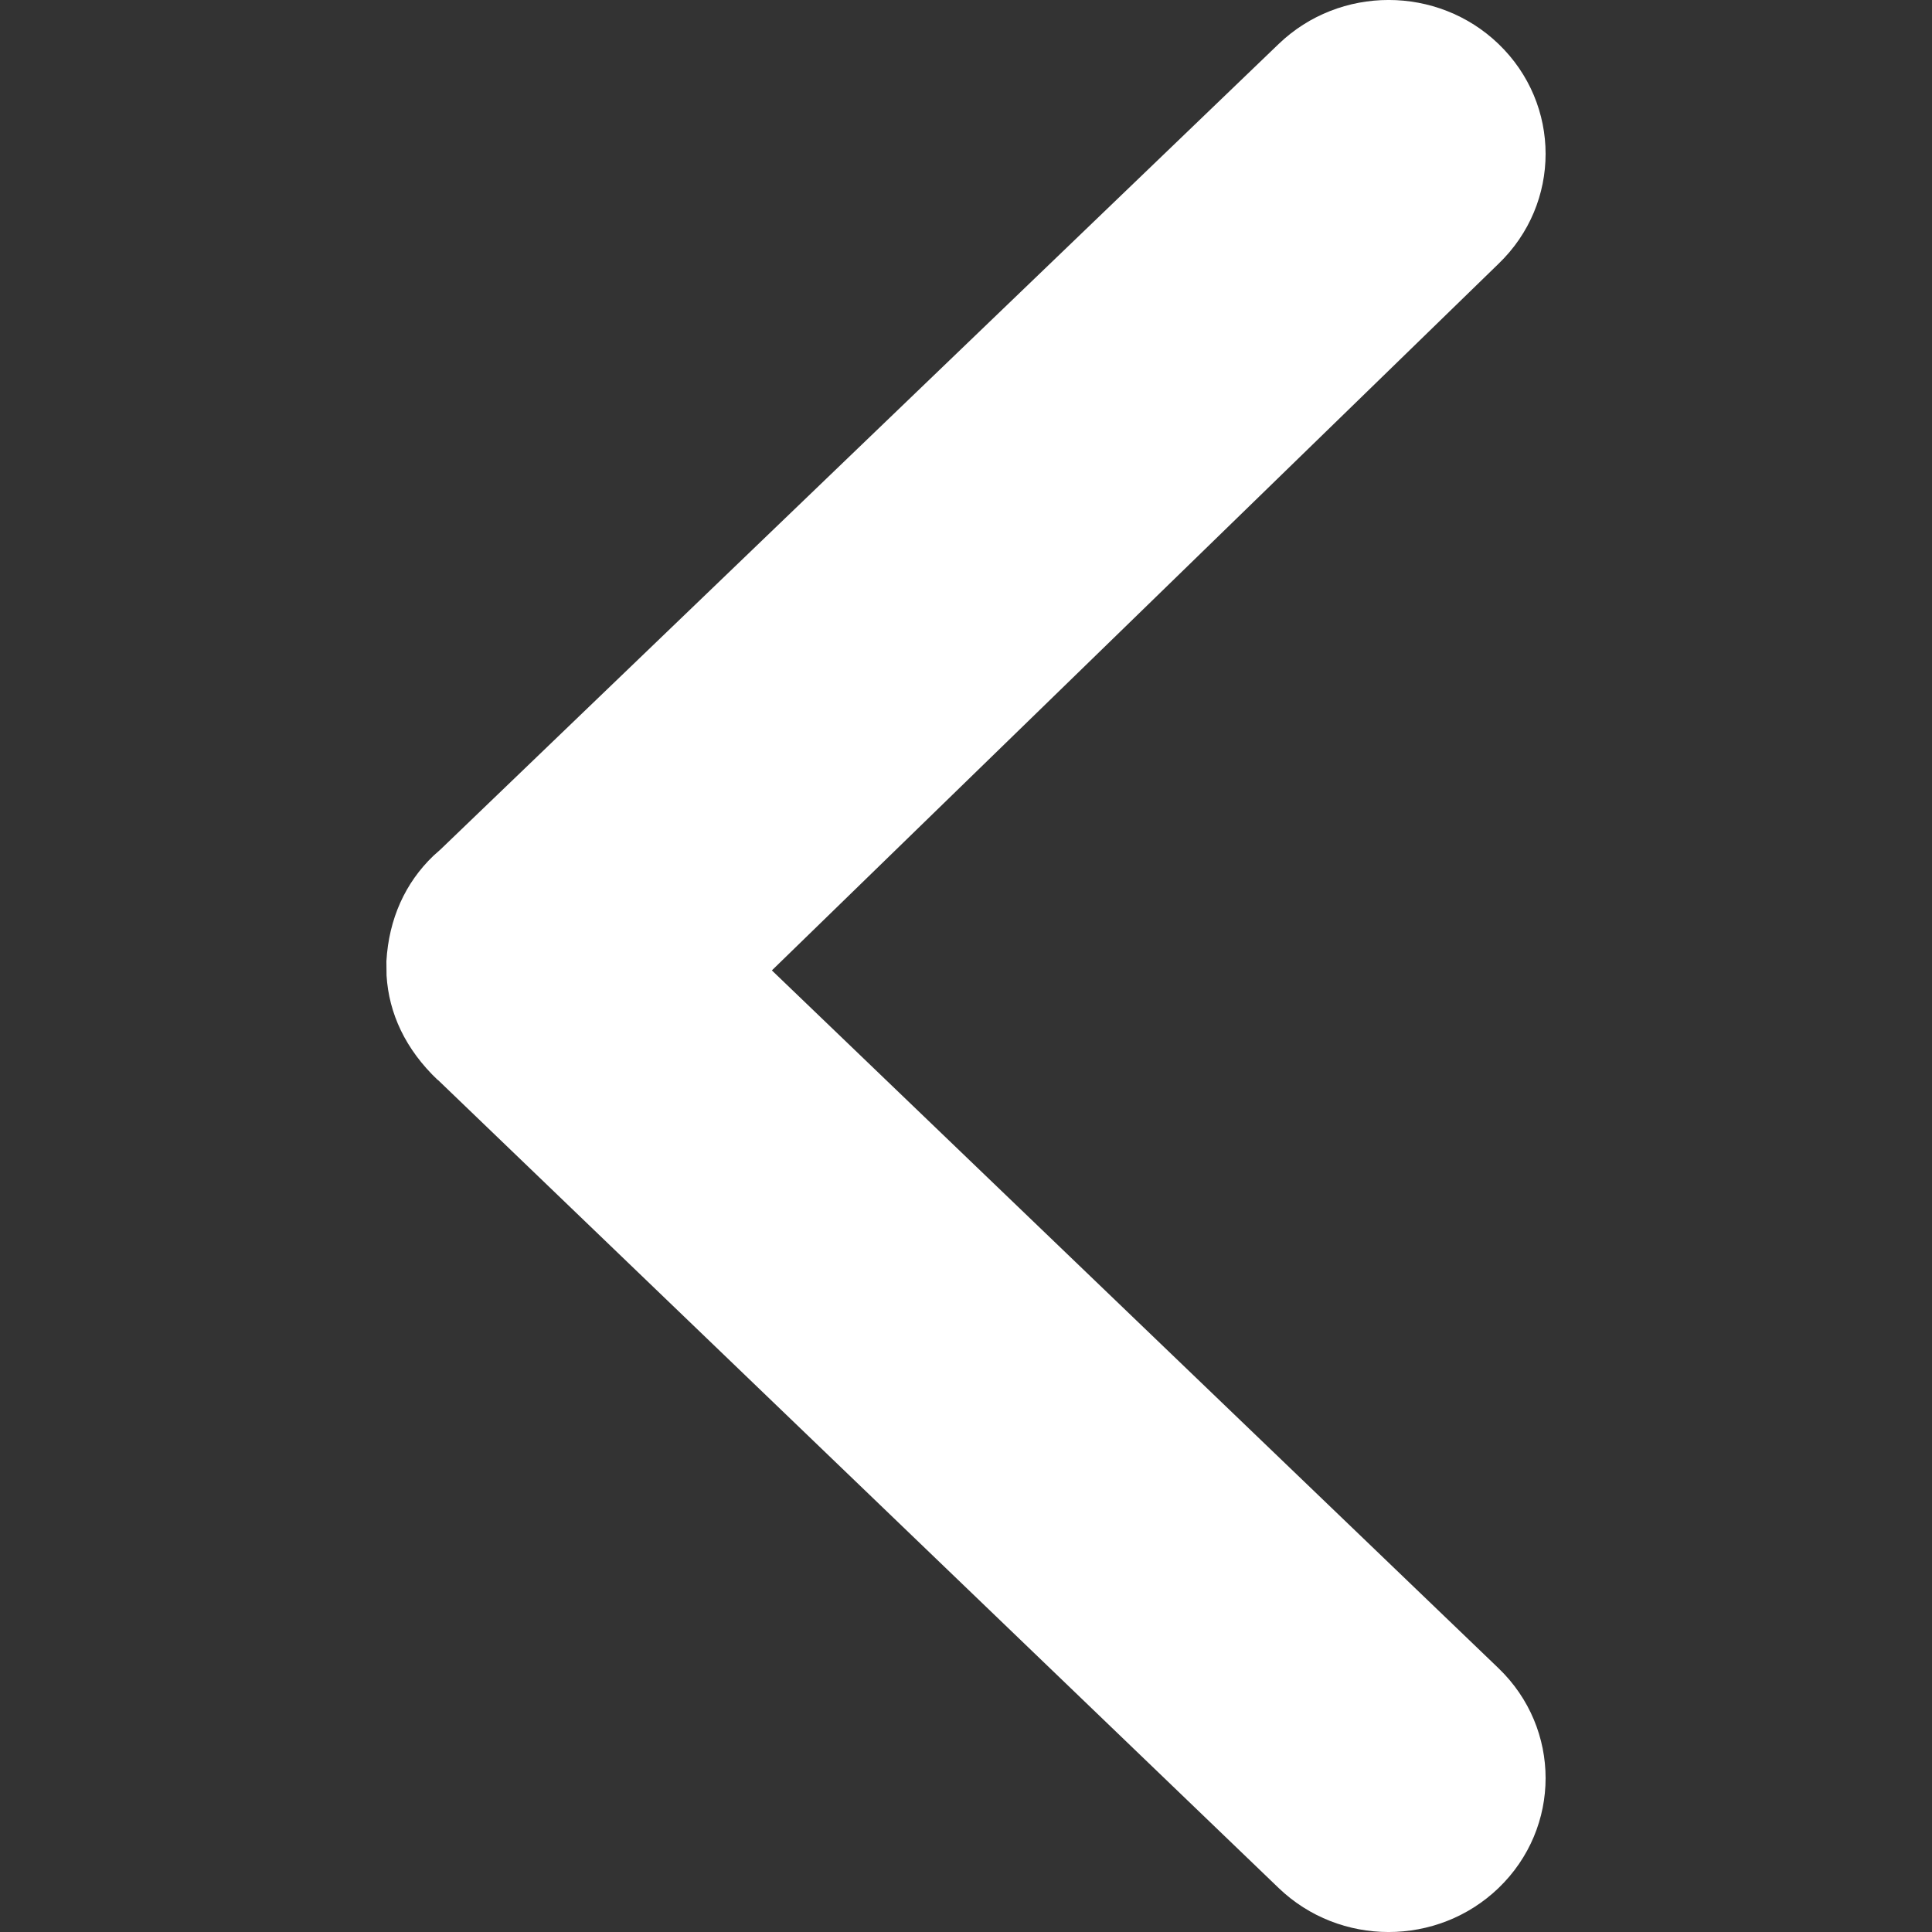 <svg viewBox="-5 0 25 25" xmlns="http://www.w3.org/2000/svg"
     fill="#ffffff" stroke="#ffffff">
  <rect x="-5" y="0" width="25" height="25" fill="#333333" stroke="none"/>
  <g id="SVGRepo_bgCarrier" stroke-width="0"></g>
  <g id="SVGRepo_tracerCarrier" stroke-linecap="round" stroke-linejoin="round"></g>
  <g id="SVGRepo_iconCarrier"><title>left</title>
    <desc>Created with Sketch.</desc>
    <g id="icons" stroke="none" stroke-width="1" fill="none" fill-rule="evenodd">
      <g id="ui-gambling-website-lined-icnos-casinoshunter" transform="translate(-1913, -158)"
         fill="#ffffff" fill-rule="nonzero">
        <g id="1" transform="translate(1350, 120)">
          <path
            d="M566.454,38.569 L577.302,48.994 L577.393,49.075 C577.755,49.423 577.968,49.887 578,50.438 L577.998,50.623 C577.968,51.113 577.755,51.577 577.334,51.977 L577.339,51.969 L566.454,62.431 C565.664,63.19 564.399,63.19 563.609,62.431 C562.797,61.65 562.797,60.368 563.609,59.587 L573.012,50.557 L563.609,41.413 C562.797,40.632 562.797,39.35 563.609,38.569 C564.399,37.81 565.664,37.81 566.454,38.569 Z"
            id="left"
            transform="translate(570.5, 50.5) scale(-1, 1) translate(-570.5, -50.5) "></path>
        </g>
      </g>
    </g>
  </g>
</svg>
